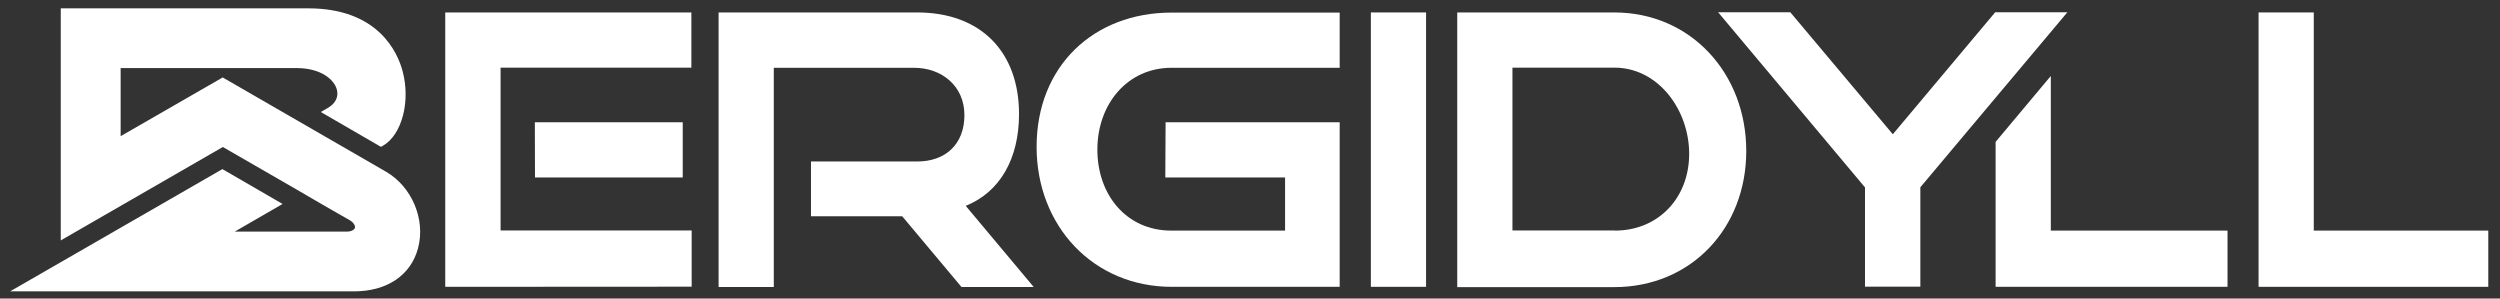 <?xml version="1.0" encoding="utf-8"?>
<!-- Generator: Adobe Illustrator 24.0.3, SVG Export Plug-In . SVG Version: 6.00 Build 0)  -->
<svg version="1.1" id="Layer_1" xmlns="http://www.w3.org/2000/svg" xmlns:xlink="http://www.w3.org/1999/xlink" x="0px" y="0px"
	 viewBox="0 0 1707.5 203.9" style="enable-background:new 0 0 1707.5 203.9;" xml:space="preserve">
<rect x="0" y="0" width="1707.5" height="203.9" fill="#333333" stroke="none"/>
<style type="text/css">
	.st0{fill:#FFFFFF;}
</style>
<path class="st0" d="M304.1,195.9V8.5h168.1v37.7H341.9v111.2h130.5v38.4L304.1,195.9L304.1,195.9z M365.4,121.2l-0.1-37.7h101v37.7
	H365.4L365.4,121.2z"/>
<path class="st0" d="M656.6,195.9l-40.4-48.2h-62.3v-37.4h72.5c19.5,0,32.3-11.9,32.3-31.7s-15.4-32.3-34.4-32.3h-95.8V196h-37.7
	V8.5h135.6c43.6,0,69.6,27,69.6,69.4c0,30.6-13.1,53.3-36.4,62.7L706,196h-49.4V195.9z"/>
<path class="st0" d="M800.2,195.9c-53.2,0-92.2-41.3-92.2-95.6c0-55.2,39-91.7,92.2-91.7H915v37.7H800.1c-30,0-50.6,24.7-50.6,55.9
	c0,31,20,55.3,50.4,55.3h77.8v-36.3h-81.8l0.2-37.7H915v112.4H800.2z"/>
<path class="st0" d="M936.3,195.9V8.5H974v187.4H936.3z"/>
<path class="st0" d="M995.3,196V8.5h107.2c52.4,0,90.2,41.7,90.2,94.6s-37.8,93-90.2,93H995.3V196z M1103,157.5
	c29.6,0,50.7-22.3,50.7-52.4c0-30.4-21.4-58.9-51-58.9H1033v111.2H1103z"/>
<path class="st0" d="M1273.8,195.9V128L1173.5,8.4h49.3l70,83.3l69.9-83.3h49.3l-100.4,119.5v67.9h-37.7V195.9z"/>
<path class="st0" d="M1363,195.9V96.9l37.7-45v105.6h120.7v38.4H1363z"/>
<path class="st0" d="M1542.6,195.9V8.5h37.7v149h119.2v38.4H1542.6L1542.6,195.9z"/>
<path class="st0" d="M263.7,117.3L152.1,52.9L82.4,93V46.5h120.9c16,0.2,25.1,7.9,26.8,14.8c1.3,5-1.1,9.6-6.5,12.6l-4.5,2.6
	l41.1,23.8l1.4-0.8c12.9-7.4,18.9-30.3,13.4-50.8c-3.4-13-16.8-43-64.4-43H41.5v158.5l110.7-63.8l51,29.4
	c0.2,0.1,20.6,12.1,35.5,20.5c2.6,1.5,4.1,3.7,3.7,5.3c-0.4,1.5-2.7,2.6-5.7,2.6h-76.4l32.7-18.9l-41.1-23.8L6.9,199h234.9
	c22.5,0,38.8-11,43.7-29.4C290.8,150,281.4,127.6,263.7,117.3L263.7,117.3z"/>
</svg>
